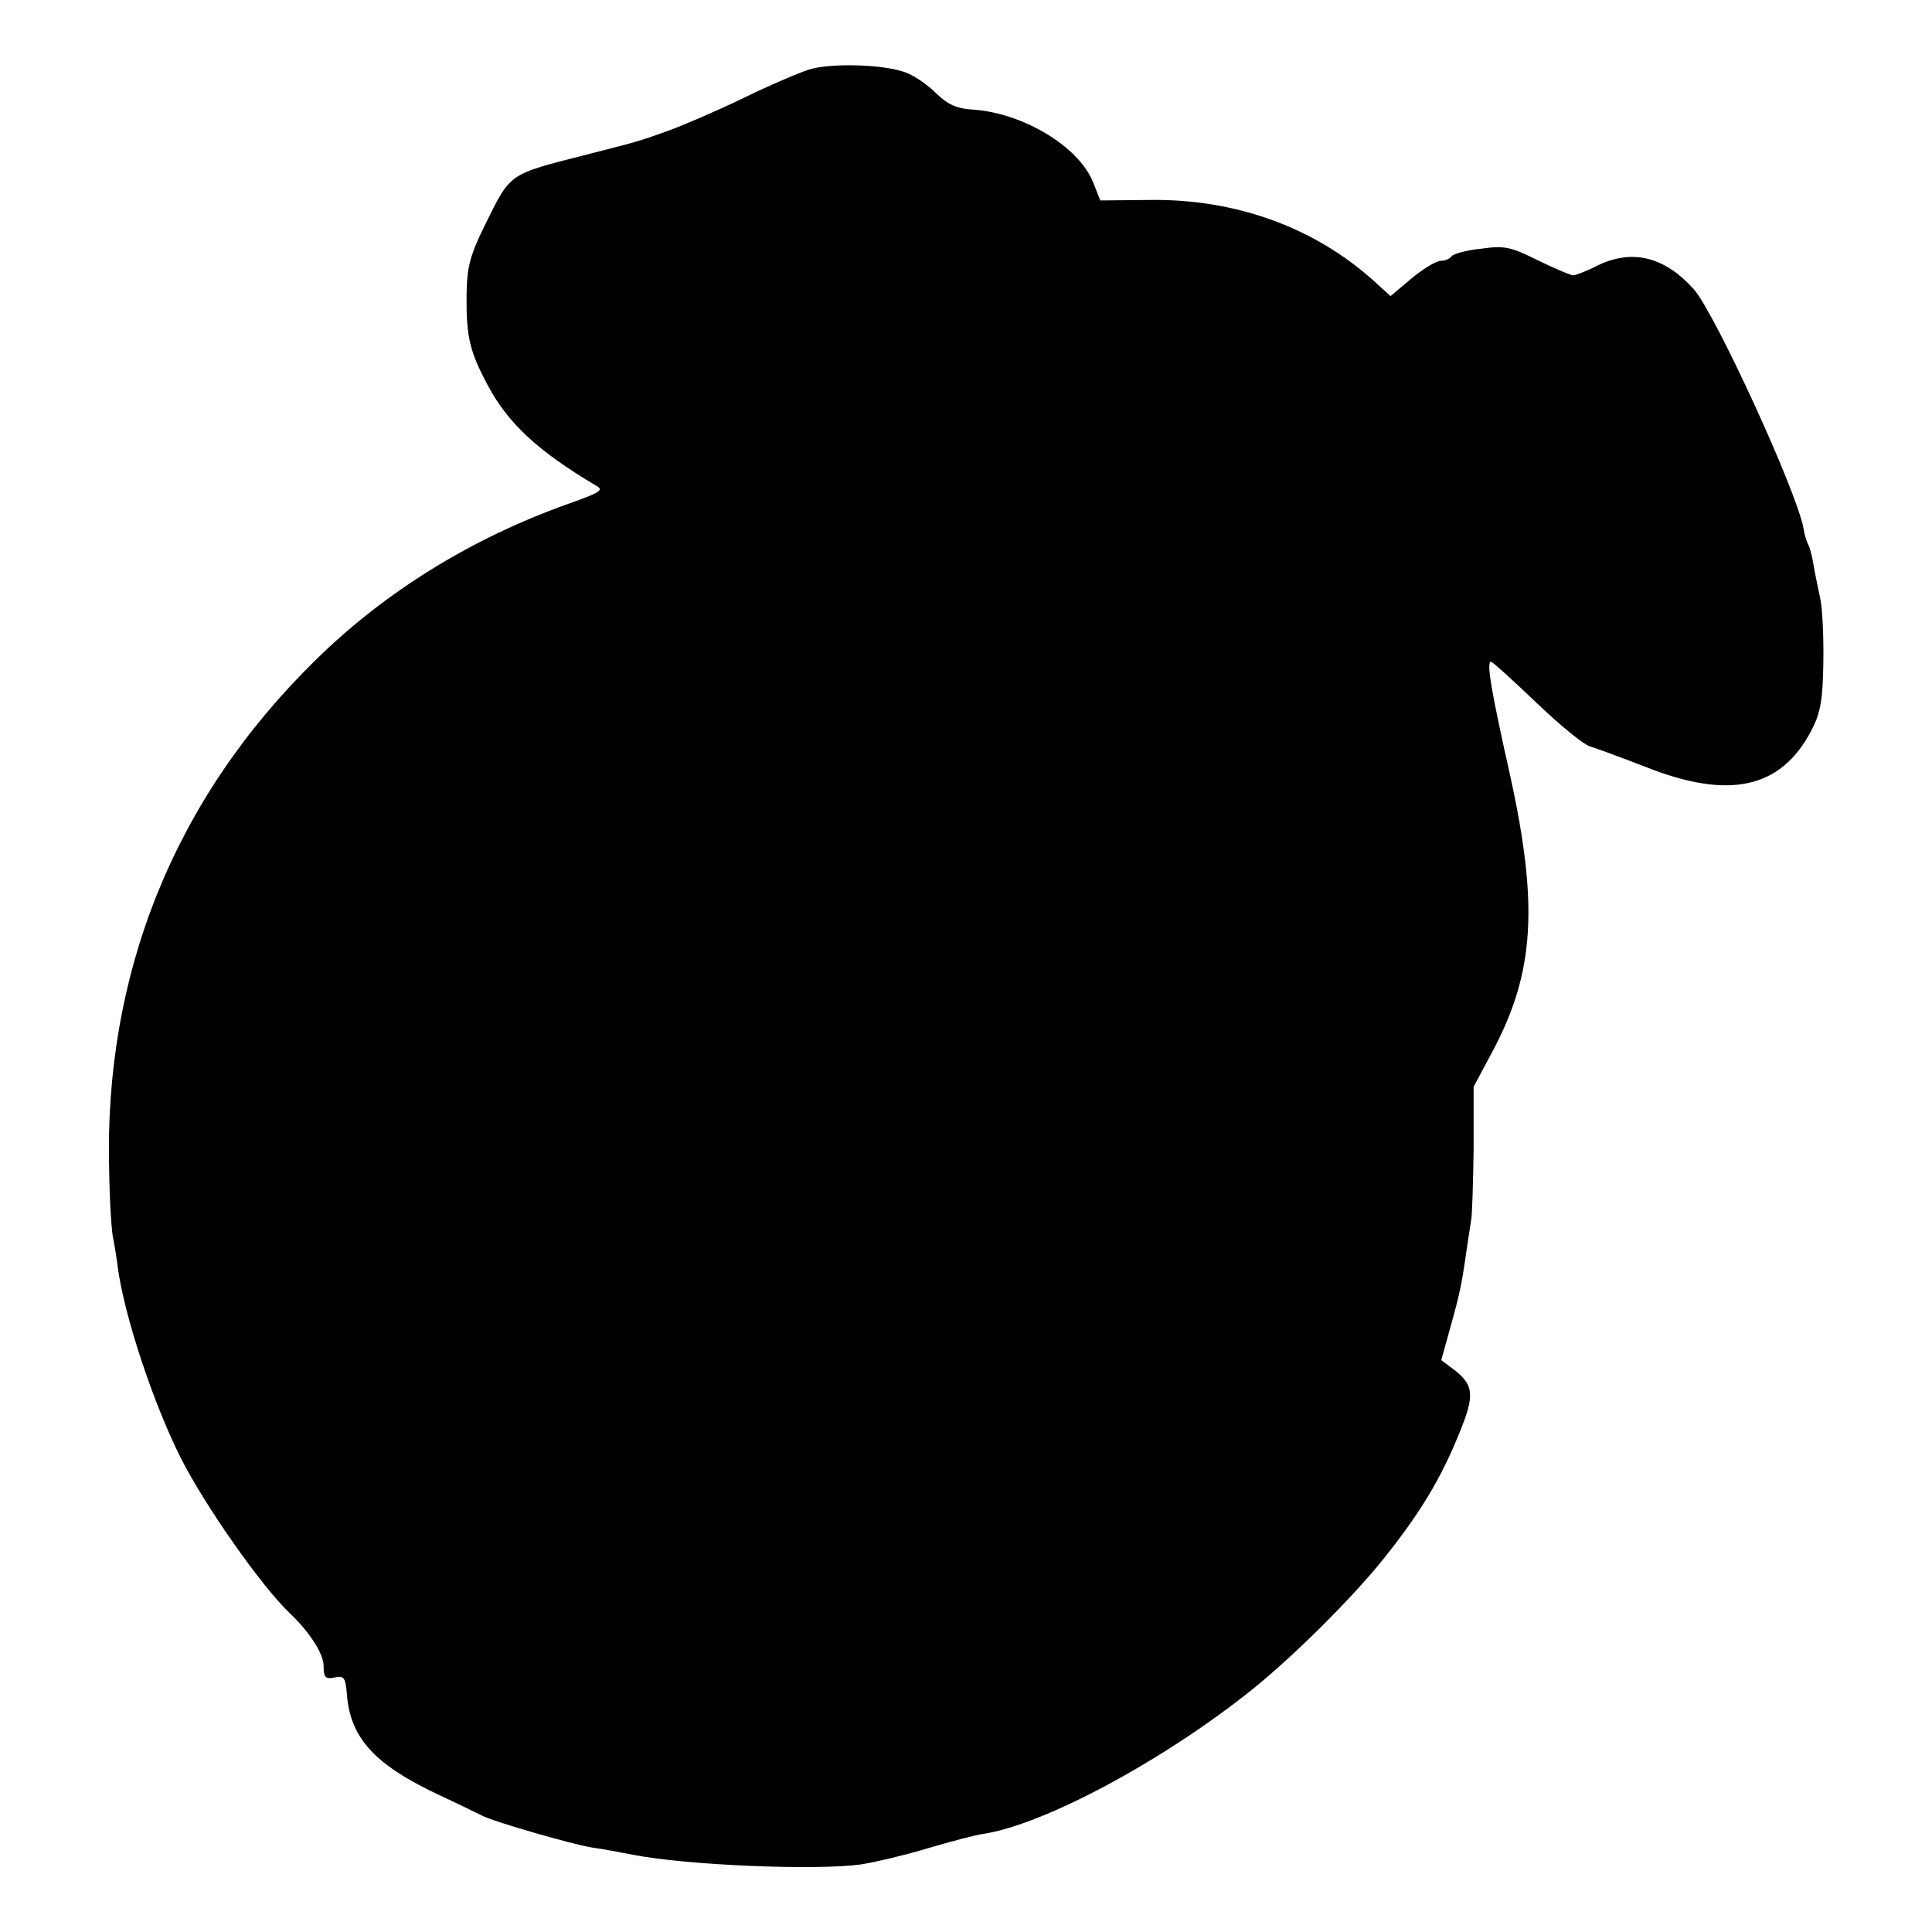 <?xml version="1.0" standalone="no"?>
<!DOCTYPE svg PUBLIC "-//W3C//DTD SVG 20010904//EN"
 "http://www.w3.org/TR/2001/REC-SVG-20010904/DTD/svg10.dtd">
<svg version="1.0" xmlns="http://www.w3.org/2000/svg"
 width="400pt" height="400pt" viewBox="0 0 400 400"
 preserveAspectRatio="xMidYMid meet">
<g transform="translate(0,400) scale(0.1,-0.1)"
fill="#000000" stroke="none">
<path d="M1675 3856 c-22 -7 -85 -34 -140 -61 -54 -26 -124 -56 -155 -67 -62
-22 -56 -20 -165 -48 -165 -42 -157 -37 -212 -148 -30 -61 -36 -85 -37 -140
-1 -89 6 -119 44 -190 42 -79 105 -137 225 -208 16 -9 6 -14 -58 -37 -200 -71
-380 -182 -524 -324 -292 -286 -438 -649 -427 -1056 1 -65 5 -130 9 -145 3
-15 7 -40 9 -57 14 -102 74 -282 131 -395 51 -100 167 -265 225 -320 41 -39
70 -84 70 -109 0 -24 4 -28 23 -24 19 4 22 0 25 -32 6 -91 55 -146 182 -207
47 -22 92 -44 100 -48 27 -13 183 -58 225 -65 22 -3 60 -10 85 -15 112 -22
381 -33 473 -20 31 5 94 20 140 34 45 13 96 27 112 29 127 19 376 153 560 301
84 68 204 187 269 268 76 95 119 166 157 260 33 80 31 101 -13 134 l-24 18 18
65 c20 71 24 90 34 160 4 25 8 55 10 66 2 11 4 77 5 148 l0 127 39 73 c87 163
96 302 36 574 -39 174 -49 233 -39 233 3 0 45 -38 93 -84 48 -46 98 -87 111
-91 13 -4 65 -23 114 -42 175 -70 283 -46 346 76 18 35 23 62 24 139 1 53 -2
112 -6 131 -4 20 -11 51 -14 70 -3 19 -8 38 -11 43 -3 5 -8 20 -10 34 -14 77
-183 445 -227 495 -60 67 -126 84 -198 50 -23 -12 -47 -21 -52 -21 -5 0 -38
14 -73 31 -56 28 -69 31 -118 24 -31 -3 -58 -11 -61 -16 -4 -5 -13 -9 -22 -9
-9 0 -36 -16 -60 -36 l-44 -37 -32 29 c-124 113 -289 173 -469 170 l-100 -1
-15 38 c-30 74 -145 143 -248 150 -34 2 -52 10 -77 34 -18 18 -46 37 -63 43
-45 17 -155 20 -200 6z"/>
</g>
</svg>
